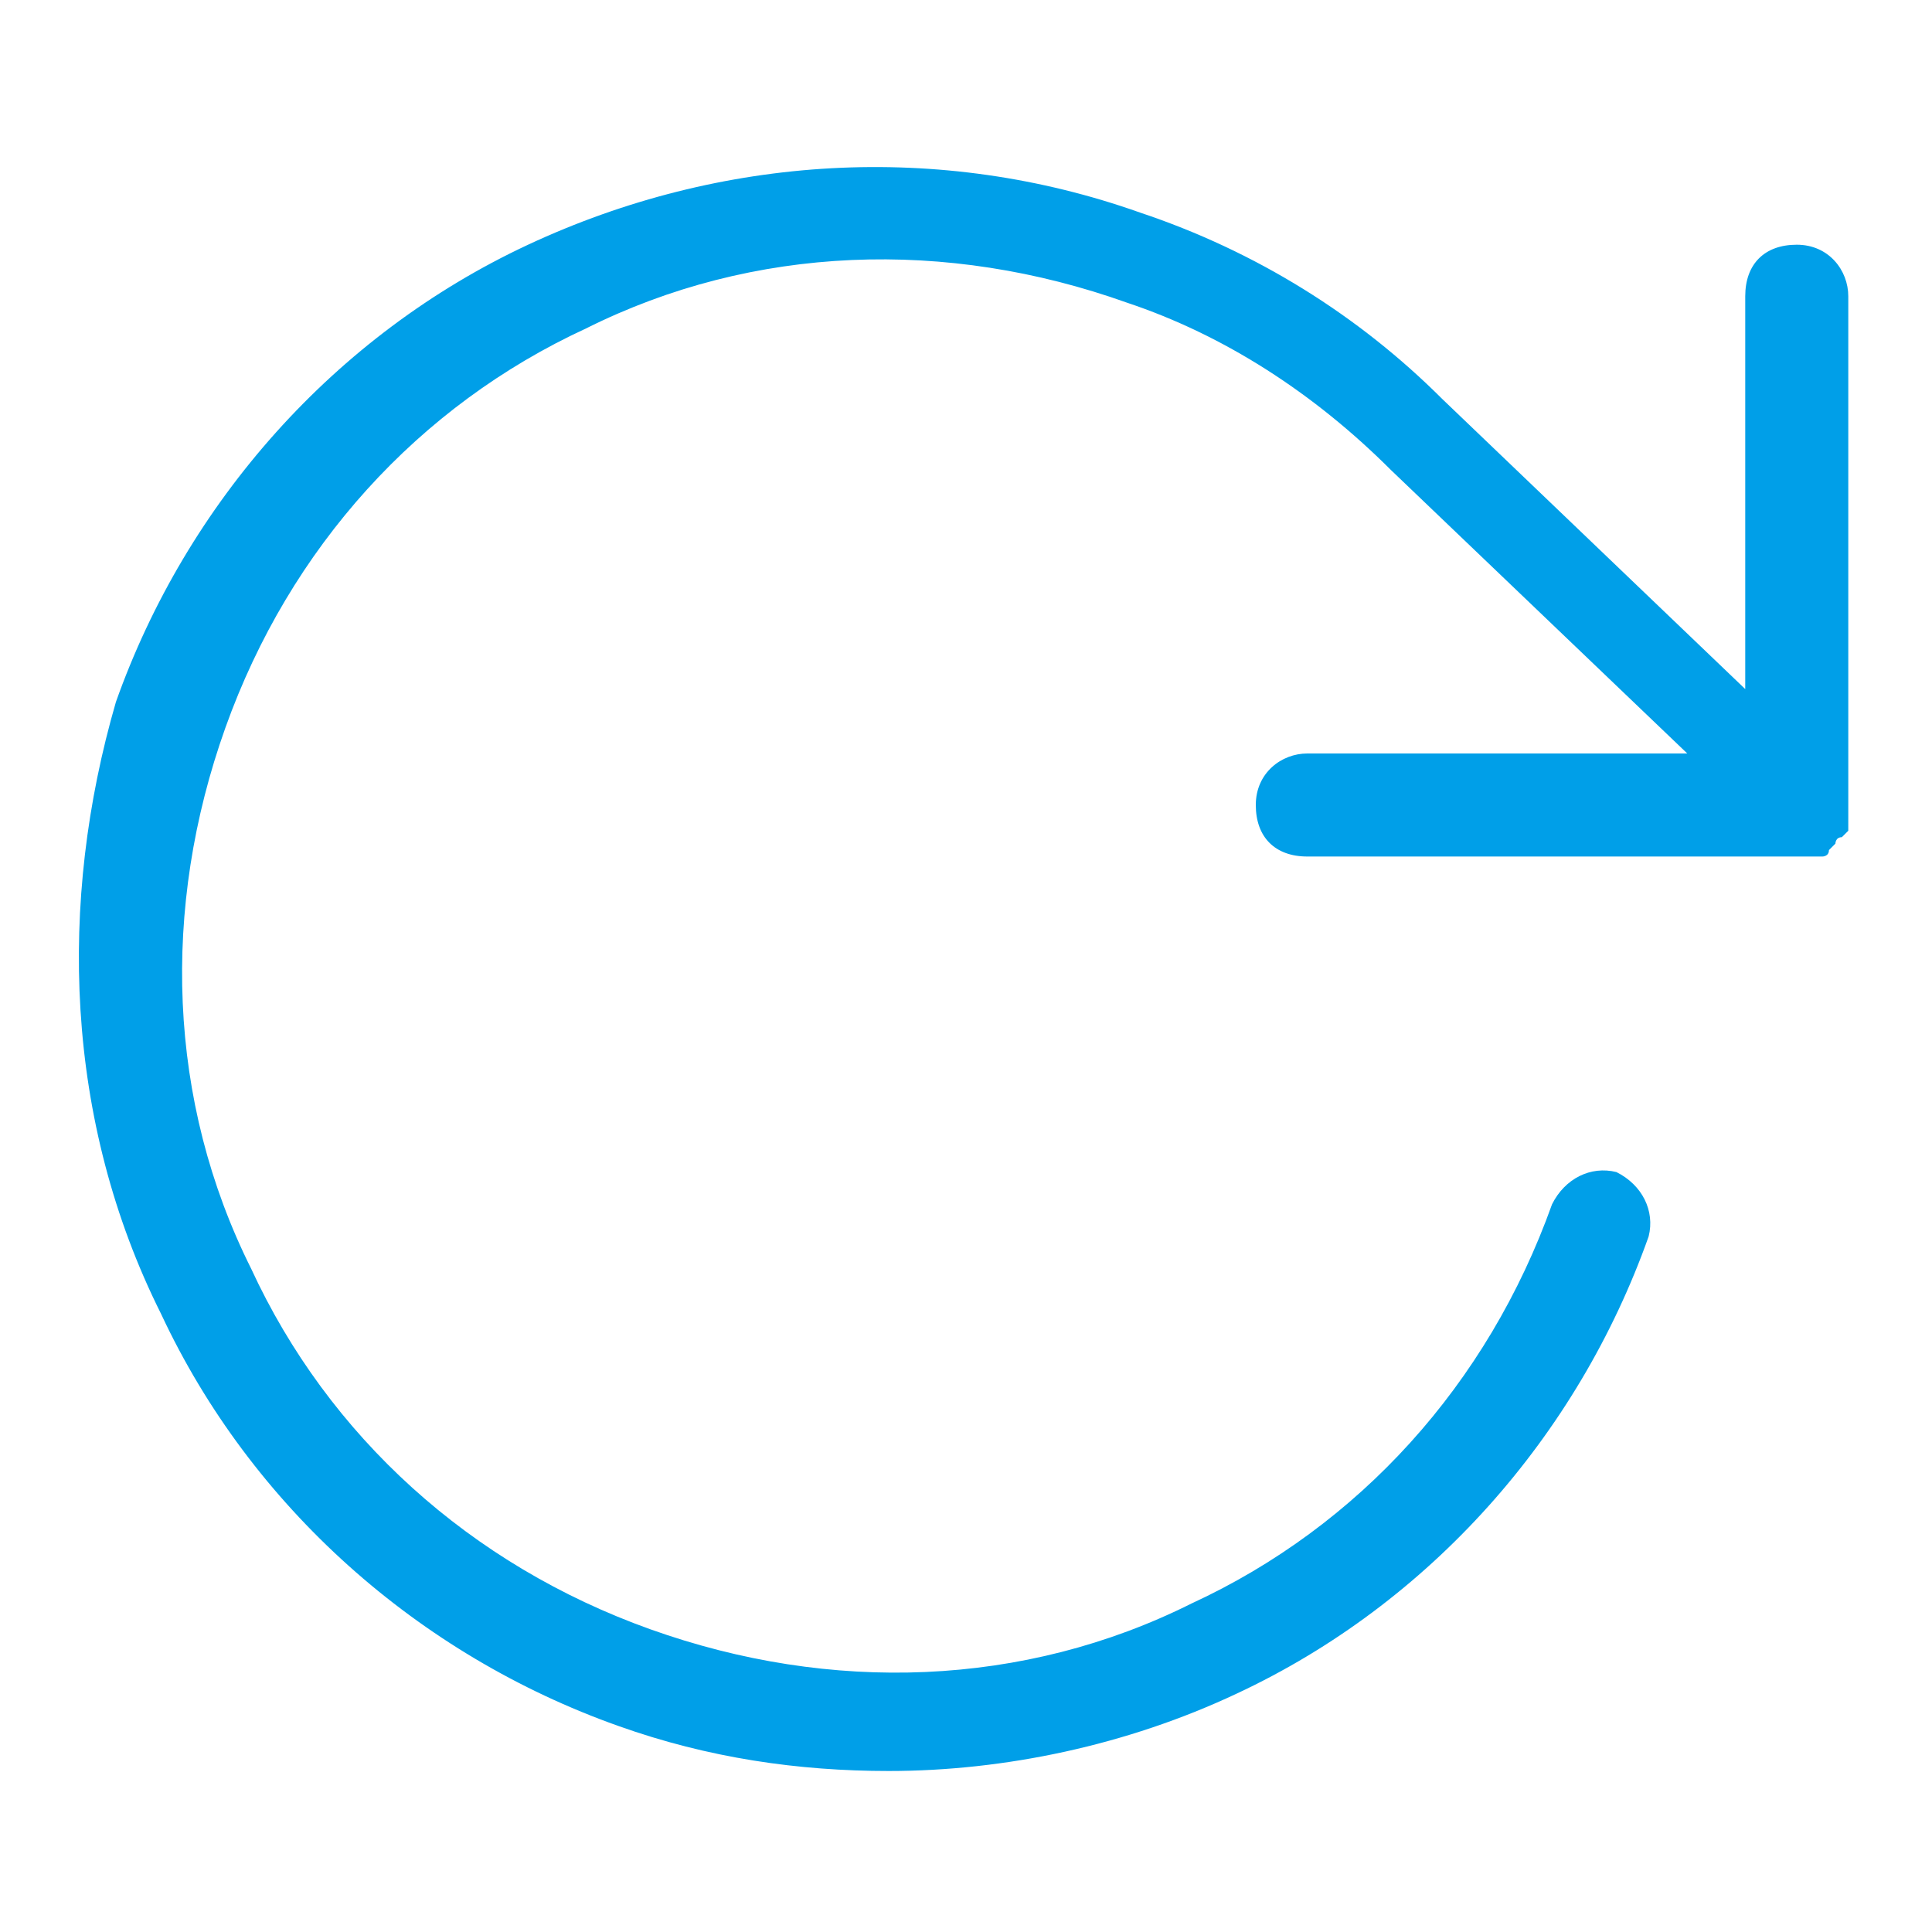 <?xml version="1.0" encoding="utf-8"?>
<!-- Generator: Adobe Illustrator 23.0.3, SVG Export Plug-In . SVG Version: 6.00 Build 0)  -->
<svg version="1.1" id="圖層_1" xmlns="http://www.w3.org/2000/svg" xmlns:xlink="http://www.w3.org/1999/xlink" x="0px" y="0px"
	 viewBox="0 0 30 30" style="enable-background:new 0 0 30 30;" xml:space="preserve">
<style type="text/css">
	.st0{fill:#009FE8;}
</style>
<path class="st0" d="M28.7,12.5c0,0,0-0.1,0-0.1V4.6c0-0.4-0.3-0.8-0.8-0.8s-0.8,0.3-0.8,0.8v6.1l-4.7-4.5c-1.3-1.3-2.9-2.3-4.7-2.9
	c-3.1-1.1-6.5-0.9-9.5,0.5c-3,1.4-5.3,4-6.4,7.1C0.9,14,1,17.4,2.5,20.4c1.4,3,4,5.3,7.1,6.4c1.4,0.5,2.8,0.7,4.2,0.7
	c1.8,0,3.7-0.4,5.4-1.2c3-1.4,5.3-4,6.4-7.1c0.1-0.4-0.1-0.8-0.5-1c-0.4-0.1-0.8,0.1-1,0.5c-1,2.8-3,5-5.6,6.2
	c-2.6,1.3-5.6,1.4-8.4,0.4c-2.8-1-5-3-6.2-5.6c-1.3-2.6-1.4-5.6-0.4-8.4c1-2.8,3-5,5.6-6.2c2.6-1.3,5.6-1.4,8.4-0.4
	c1.5,0.5,2.9,1.4,4.1,2.6l4.6,4.4h-5.9c-0.4,0-0.8,0.3-0.8,0.8s0.3,0.8,0.8,0.8H28c0,0,0,0,0,0c0.1,0,0.1,0,0.2,0c0,0,0.1,0,0.1,0
	c0,0,0.1,0,0.1-0.1c0,0,0.1-0.1,0.1-0.1c0,0,0,0,0,0c0,0,0-0.1,0.1-0.1c0,0,0.1-0.1,0.1-0.1C28.7,12.6,28.7,12.6,28.7,12.5z"/>
</svg>
